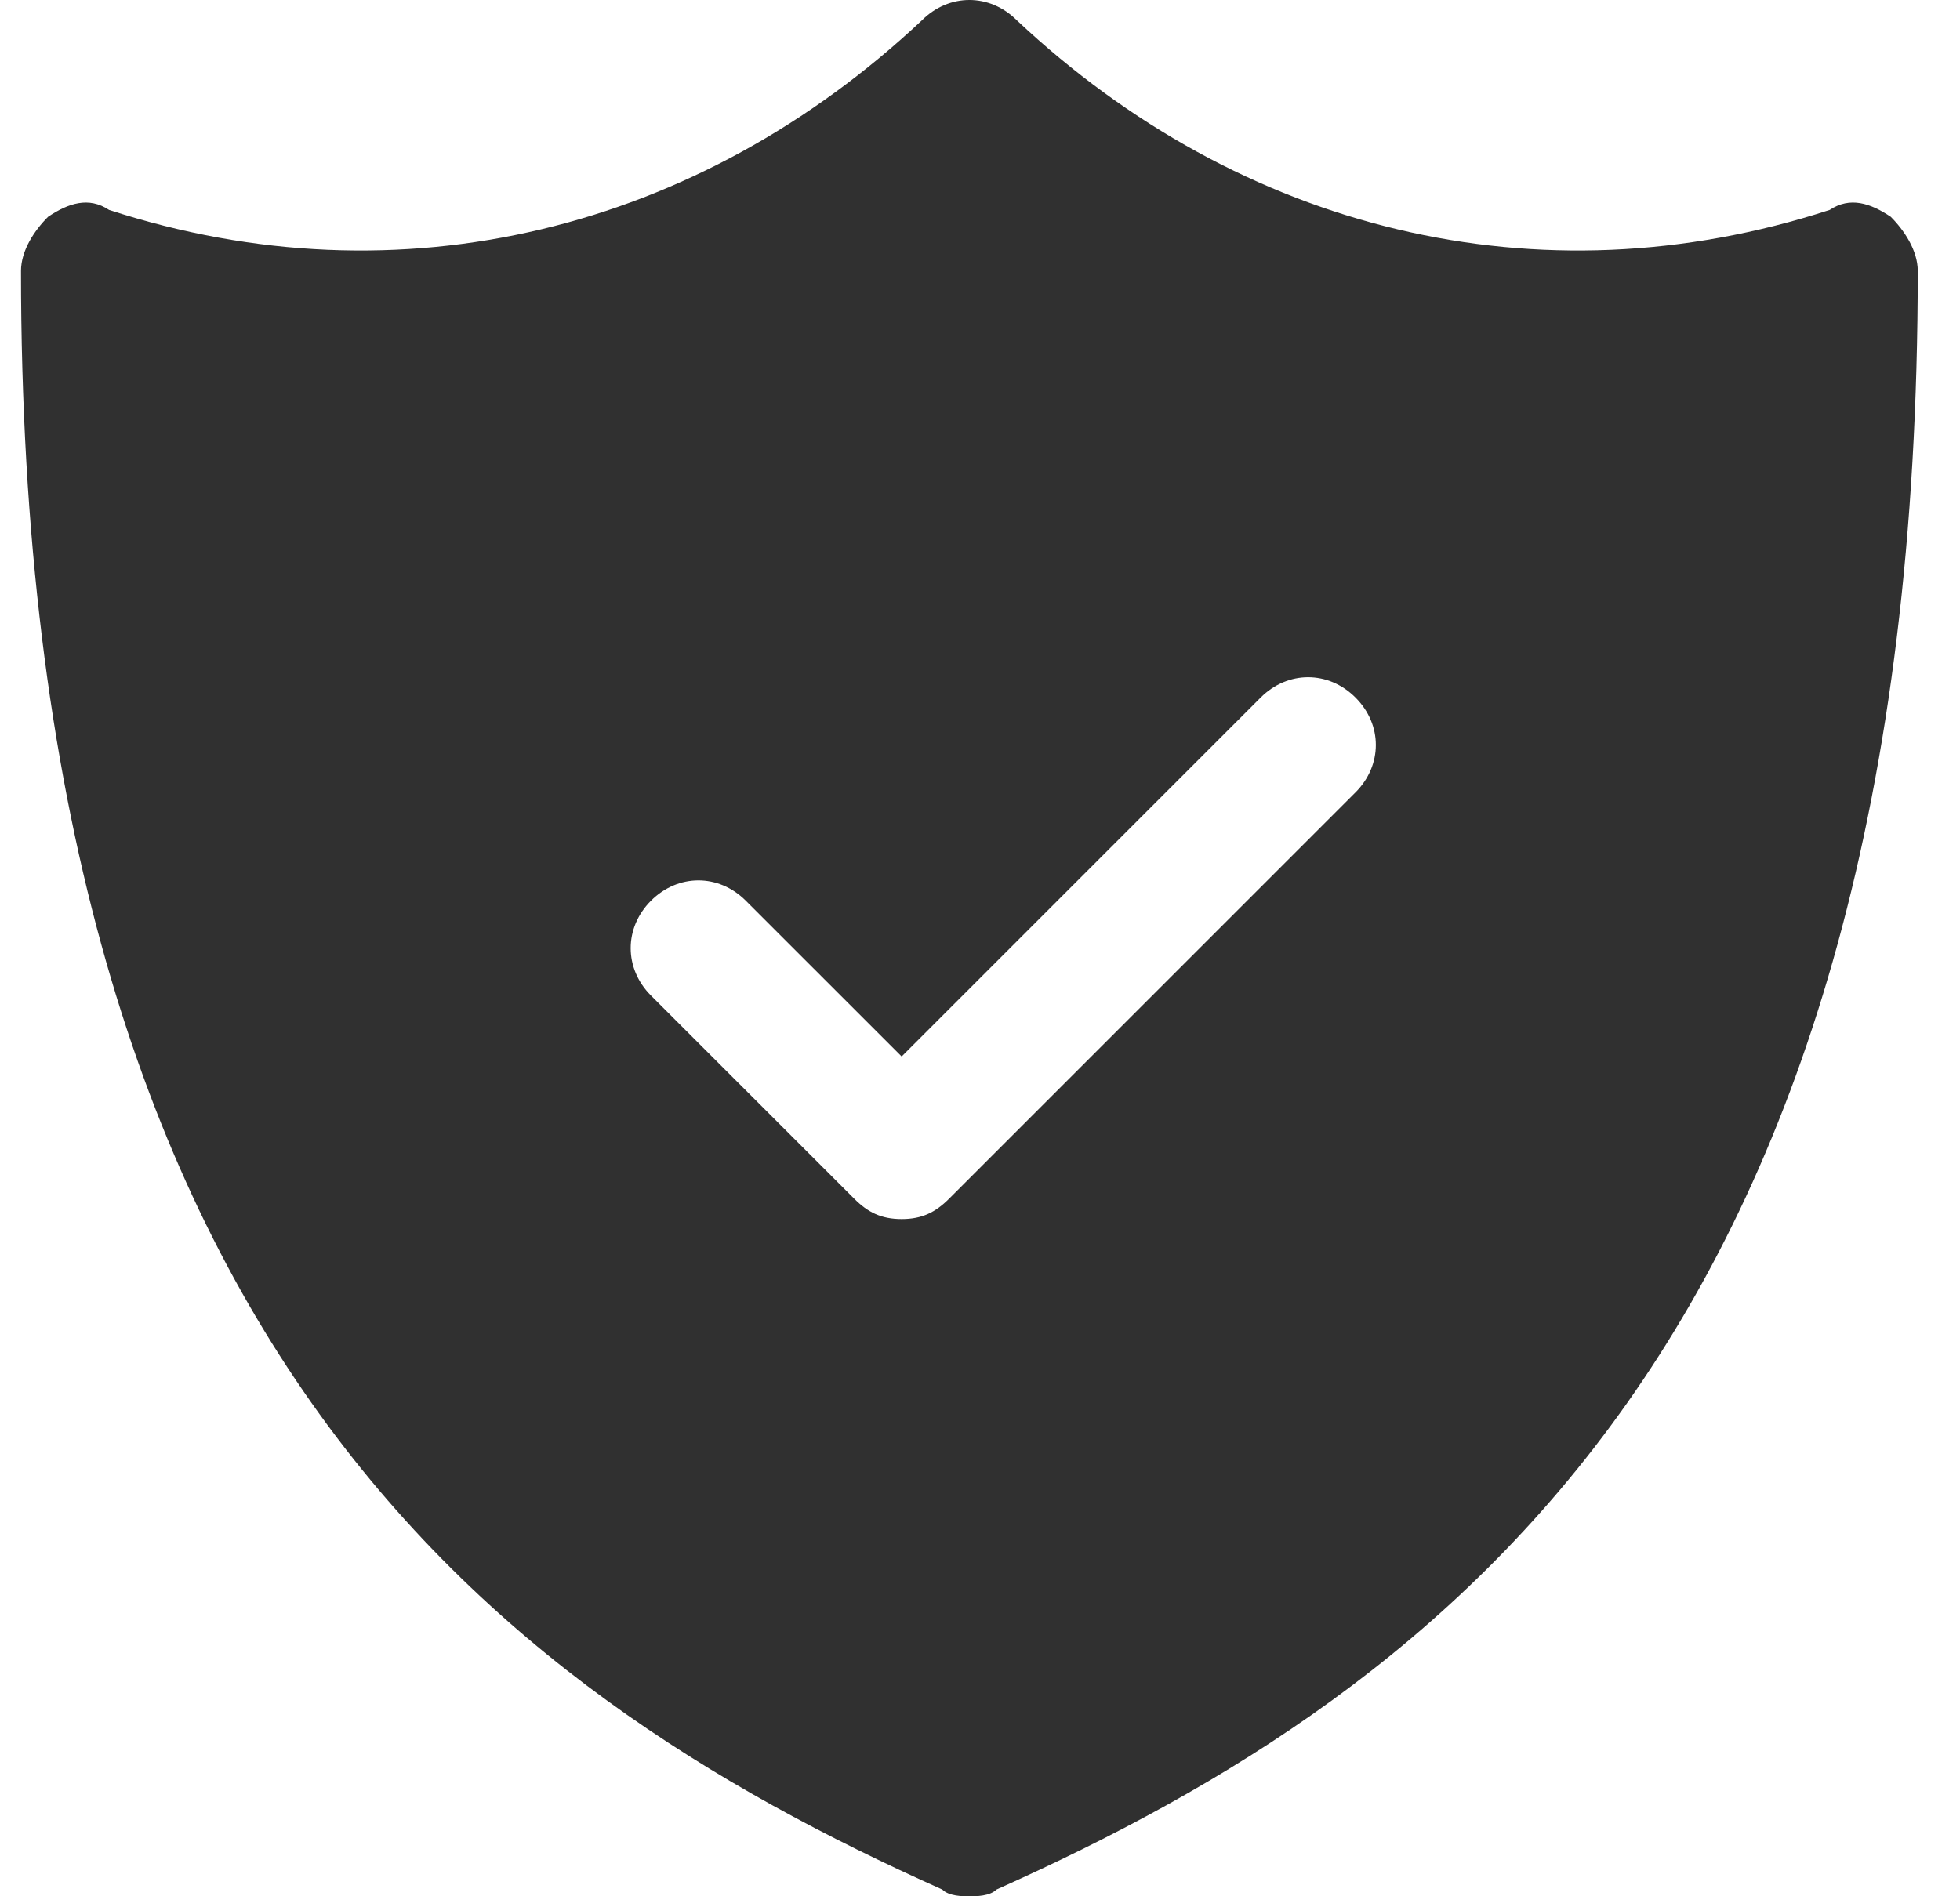 <?xml version="1.0" encoding="UTF-8"?>
<svg xmlns="http://www.w3.org/2000/svg" width="31" height="30" viewBox="0 0 31 30" fill="none">
  <g clip-path="url(#clip0_2043_5790)">
    <path d="M29.904 3.429C29.582 3.214 29.261 3.107 28.939 3.321C24.332 4.821 19.618 3.643 16.082 0.321C15.653 -0.107 15.011 -0.107 14.582 0.321C11.046 3.643 6.332 4.821 1.725 3.321C1.403 3.107 1.082 3.214 0.761 3.429C0.546 3.643 0.332 3.964 0.332 4.286C0.332 21.107 7.725 26.679 14.903 29.893C15.011 30 15.225 30 15.332 30C15.439 30 15.653 30 15.761 29.893C22.939 26.679 30.332 21.107 30.332 4.286C30.332 3.964 30.118 3.643 29.904 3.429ZM21.439 12.536L15.011 18.964C14.796 19.179 14.582 19.286 14.261 19.286C13.939 19.286 13.725 19.179 13.511 18.964L10.296 15.75C9.868 15.321 9.868 14.679 10.296 14.25C10.725 13.821 11.368 13.821 11.796 14.25L14.261 16.714L19.939 11.036C20.368 10.607 21.011 10.607 21.439 11.036C21.868 11.464 21.868 12.107 21.439 12.536Z" fill="#303030"></path>
  </g>
  <defs>
    <clipPath id="clip0_2043_5790">
      <rect width="30" height="30" fill="white" transform="translate(0.332)"></rect>
    </clipPath>
  </defs>
</svg>
